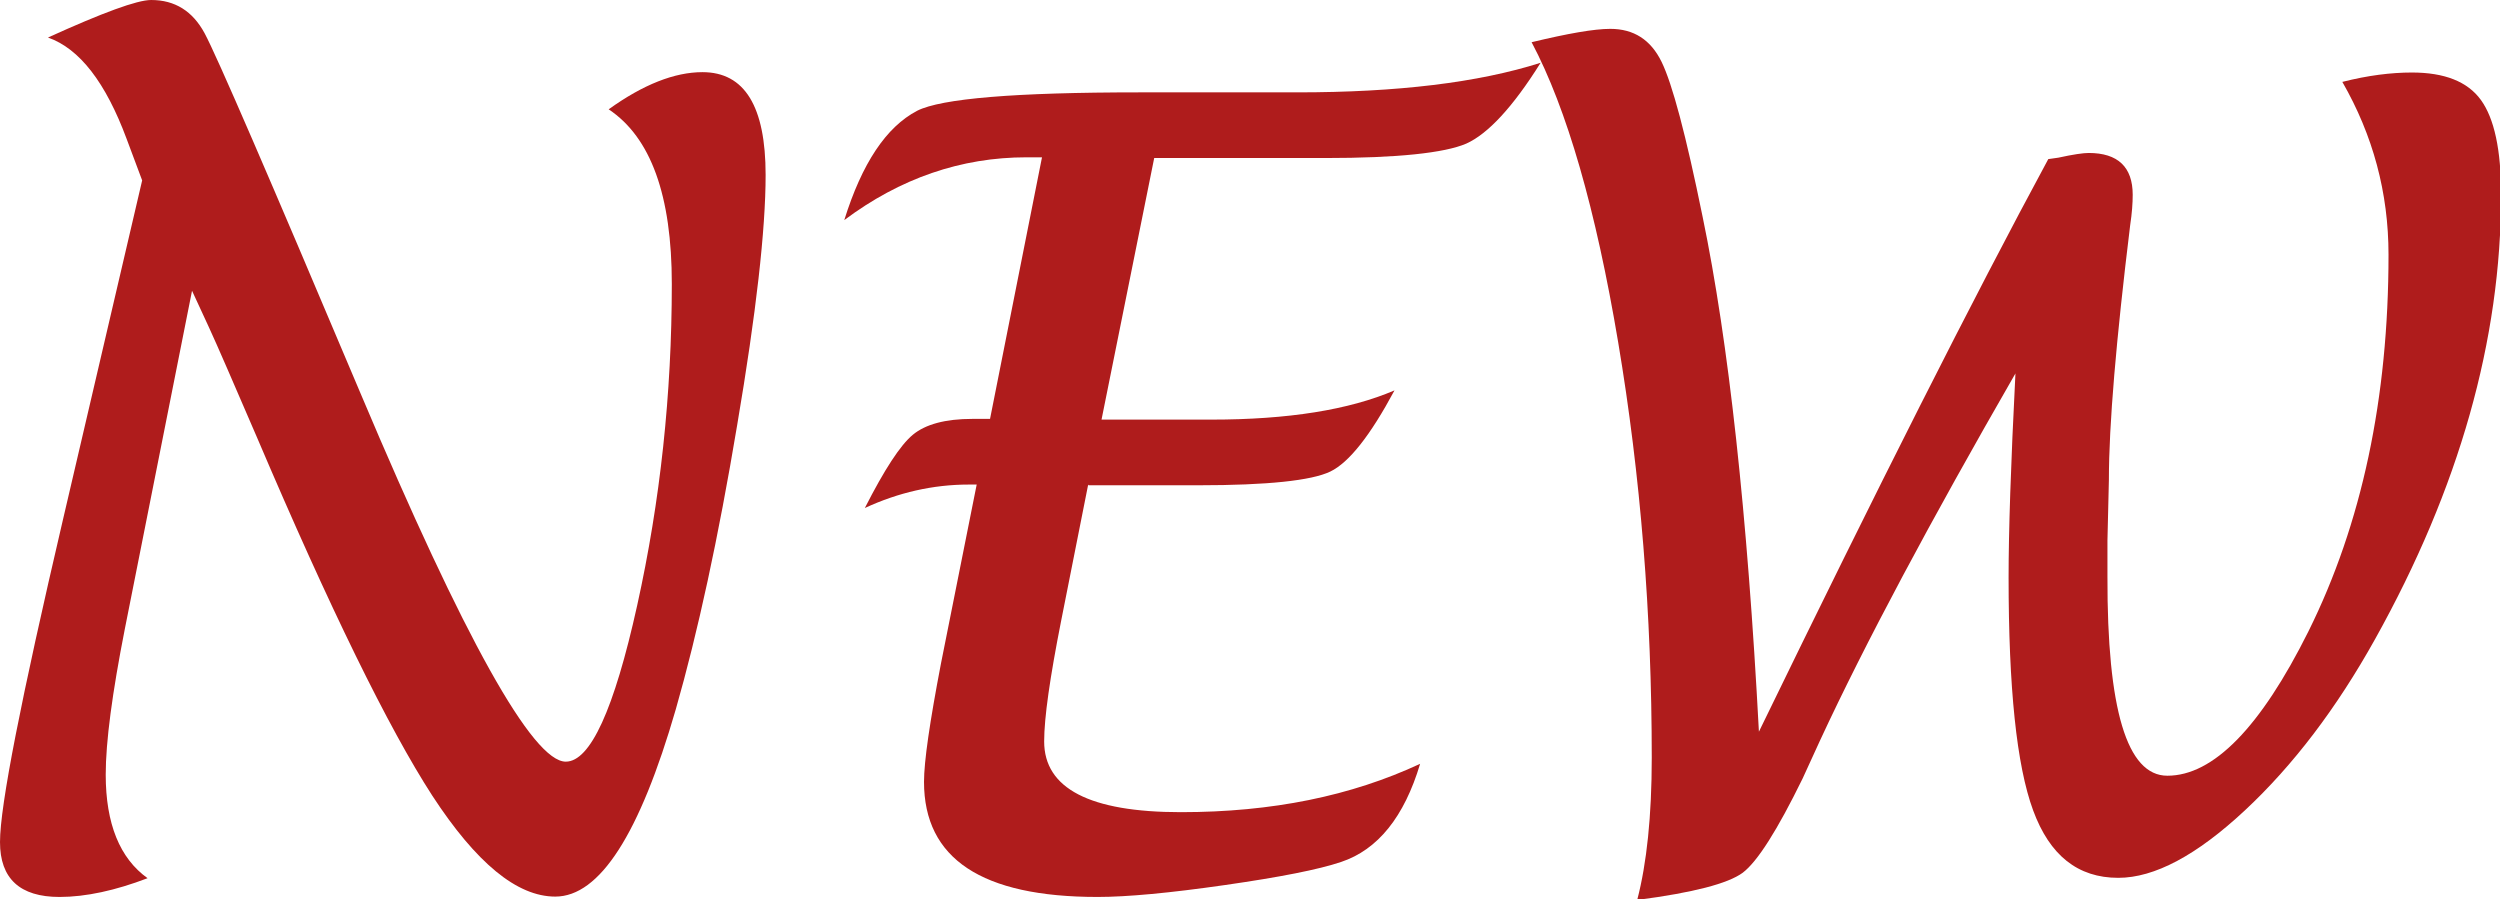 <?xml version="1.0" encoding="UTF-8"?><svg id="_レイヤー_2" xmlns="http://www.w3.org/2000/svg" viewBox="0 0 69.29 24.93"><defs><style>.cls-1{fill:#af1c1c;}</style></defs><g id="_レイヤー_1-2"><path class="cls-1" d="m5.33,8.02l-1.87,9.41c-.35,1.78-.53,3.13-.53,4.04,0,1.36.39,2.32,1.16,2.87-.89.34-1.71.52-2.44.52-1.1,0-1.65-.51-1.65-1.52s.58-3.95,1.75-8.96L3.94,5l-.43-1.15c-.58-1.56-1.3-2.5-2.18-2.81C2.85.35,3.8,0,4.19,0c.66,0,1.15.31,1.48.92s1.77,3.94,4.33,10c2.87,6.8,4.77,10.19,5.68,10.19.68,0,1.34-1.44,1.98-4.33.64-2.89.96-5.86.96-8.91,0-2.45-.58-4.06-1.75-4.84.96-.69,1.83-1.03,2.6-1.03,1.17,0,1.75.95,1.75,2.85,0,1.51-.26,3.82-.79,6.94-.52,3.12-1.09,5.74-1.7,7.87-1,3.46-2.11,5.19-3.34,5.19-1.06,0-2.19-.93-3.41-2.8-1.21-1.87-2.83-5.17-4.85-9.91-.66-1.53-1.1-2.55-1.34-3.07l-.49-1.06Z"/><path class="cls-1" d="m30.16,13.43l-.75,3.78c-.31,1.57-.47,2.68-.47,3.34,0,1.3,1.26,1.96,3.79,1.96s4.72-.45,6.63-1.34c-.44,1.47-1.17,2.38-2.19,2.72-.62.21-1.69.42-3.22.64s-2.71.33-3.53.33c-3.21,0-4.81-1.06-4.81-3.19,0-.57.16-1.66.47-3.28l.99-4.96h-.22c-.99,0-1.95.22-2.88.65.54-1.06.98-1.74,1.33-2.03.35-.29.9-.44,1.65-.44h.49l1.44-7.25h-.43c-1.81,0-3.5.58-5.05,1.74.49-1.57,1.16-2.58,2.02-3.03.67-.34,2.72-.51,6.16-.51h4.38c2.77,0,5.01-.27,6.74-.82-.77,1.23-1.46,1.97-2.06,2.24-.6.26-1.91.4-3.91.4h-4.74l-1.46,7.25h3.04c2.13,0,3.82-.27,5.08-.81-.67,1.25-1.26,2-1.78,2.25s-1.74.38-3.66.38h-3.04Z"/><path class="cls-1" d="m45.38,24.93c.26-1,.4-2.31.4-3.93,0-3.98-.31-7.82-.93-11.51-.62-3.69-1.42-6.47-2.4-8.32,1-.24,1.73-.37,2.18-.37.65,0,1.12.3,1.42.91.3.61.68,2.04,1.14,4.3.72,3.47,1.24,8.23,1.56,14.27,3.28-6.75,5.95-12.04,8.02-15.87.13-.02.22-.03.28-.04.41-.09.69-.13.84-.13.81,0,1.22.39,1.22,1.16,0,.23-.02.51-.07.84-.39,3.19-.59,5.54-.59,7.06l-.04,1.68v1c-.01,3.68.54,5.52,1.66,5.52,1.27,0,2.58-1.33,3.91-4,1.48-2.98,2.22-6.46,2.22-10.44,0-1.72-.43-3.31-1.28-4.79.71-.18,1.35-.26,1.93-.26.9,0,1.54.25,1.91.76s.56,1.38.56,2.62c0,4.03-1.16,8.14-3.49,12.32-1.07,1.92-2.27,3.5-3.61,4.75s-2.51,1.87-3.51,1.87c-1.12,0-1.9-.62-2.36-1.87-.46-1.25-.68-3.4-.68-6.46,0-1.23.06-3.11.19-5.65-2.36,4.1-4.17,7.49-5.41,10.16l-.49,1.07c-.7,1.43-1.25,2.3-1.66,2.61-.41.3-1.37.55-2.9.75Z"/></g></svg>